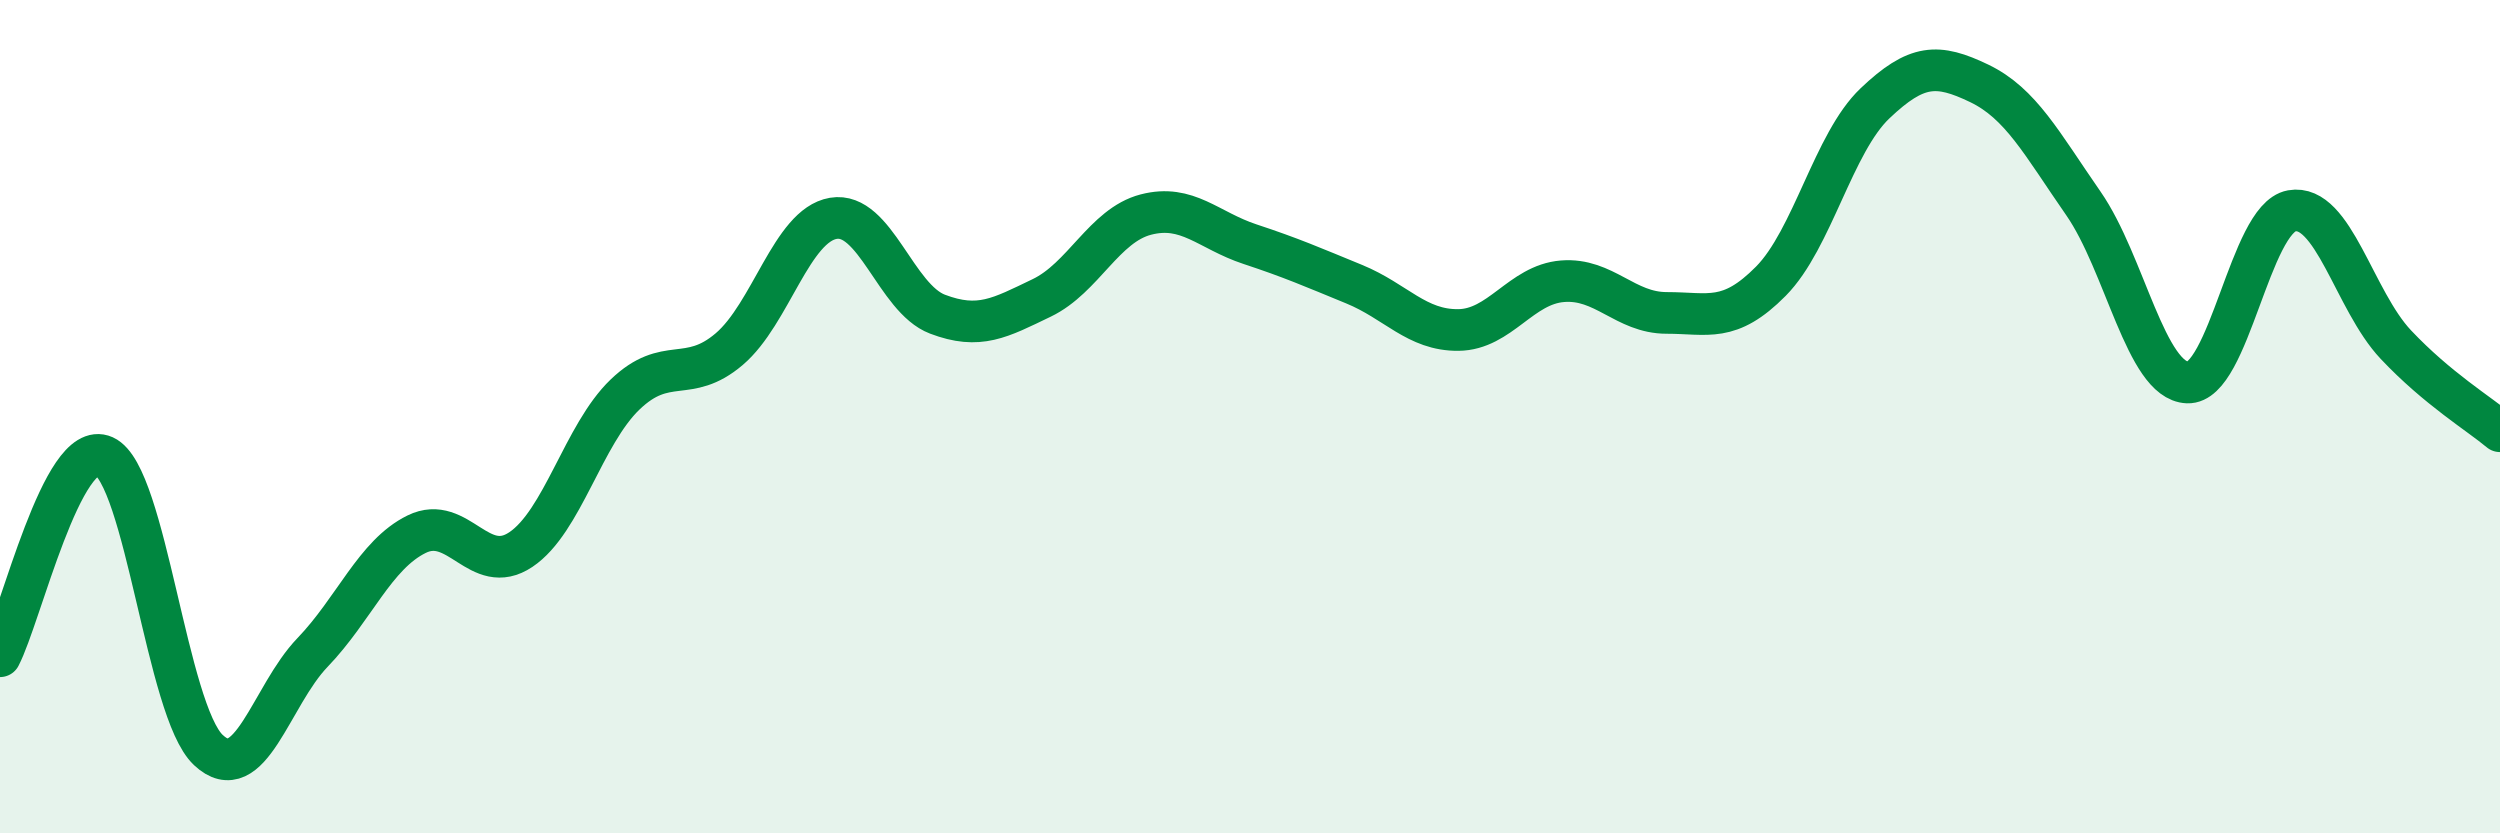 
    <svg width="60" height="20" viewBox="0 0 60 20" xmlns="http://www.w3.org/2000/svg">
      <path
        d="M 0,15.75 C 0.5,14.79 1.5,10.5 2.5,10.95 C 3.5,11.4 4,17.06 5,18 C 6,18.94 6.5,16.7 7.5,15.66 C 8.5,14.62 9,13.31 10,12.82 C 11,12.33 11.5,13.86 12.5,13.19 C 13.5,12.52 14,10.43 15,9.47 C 16,8.51 16.5,9.23 17.5,8.38 C 18.5,7.53 19,5.41 20,5.24 C 21,5.07 21.5,7.16 22.5,7.54 C 23.5,7.92 24,7.63 25,7.15 C 26,6.67 26.5,5.41 27.5,5.15 C 28.5,4.89 29,5.53 30,5.86 C 31,6.19 31.5,6.41 32.5,6.82 C 33.5,7.23 34,7.93 35,7.92 C 36,7.91 36.5,6.83 37.5,6.75 C 38.5,6.67 39,7.51 40,7.51 C 41,7.51 41.5,7.76 42.5,6.75 C 43.5,5.74 44,3.43 45,2.48 C 46,1.53 46.5,1.52 47.5,2 C 48.5,2.48 49,3.44 50,4.88 C 51,6.32 51.5,9.14 52.5,9.18 C 53.5,9.22 54,5.24 55,5.06 C 56,4.88 56.5,7.21 57.5,8.27 C 58.5,9.33 59.5,9.93 60,10.35L60 20L0 20Z"
        fill="#008740"
        opacity="0.1"
        stroke-linecap="round"
        stroke-linejoin="round"
      />
      <path
        d="M 0,15.75 C 0.5,14.79 1.5,10.5 2.5,10.95 C 3.5,11.4 4,17.06 5,18 C 6,18.94 6.5,16.7 7.5,15.66 C 8.5,14.62 9,13.31 10,12.82 C 11,12.33 11.5,13.86 12.5,13.19 C 13.5,12.52 14,10.43 15,9.47 C 16,8.51 16.5,9.23 17.5,8.38 C 18.5,7.53 19,5.41 20,5.24 C 21,5.07 21.5,7.16 22.5,7.54 C 23.5,7.92 24,7.63 25,7.15 C 26,6.67 26.5,5.41 27.5,5.15 C 28.5,4.89 29,5.53 30,5.86 C 31,6.19 31.5,6.41 32.5,6.82 C 33.5,7.23 34,7.93 35,7.92 C 36,7.91 36.5,6.83 37.5,6.75 C 38.5,6.67 39,7.51 40,7.51 C 41,7.51 41.5,7.76 42.5,6.75 C 43.5,5.74 44,3.43 45,2.48 C 46,1.53 46.5,1.52 47.5,2 C 48.5,2.48 49,3.44 50,4.88 C 51,6.32 51.5,9.14 52.5,9.18 C 53.5,9.22 54,5.24 55,5.06 C 56,4.88 56.5,7.21 57.5,8.27 C 58.5,9.33 59.5,9.93 60,10.35"
        stroke="#008740"
        stroke-width="1"
        fill="none"
        stroke-linecap="round"
        stroke-linejoin="round"
      />
    </svg>
  